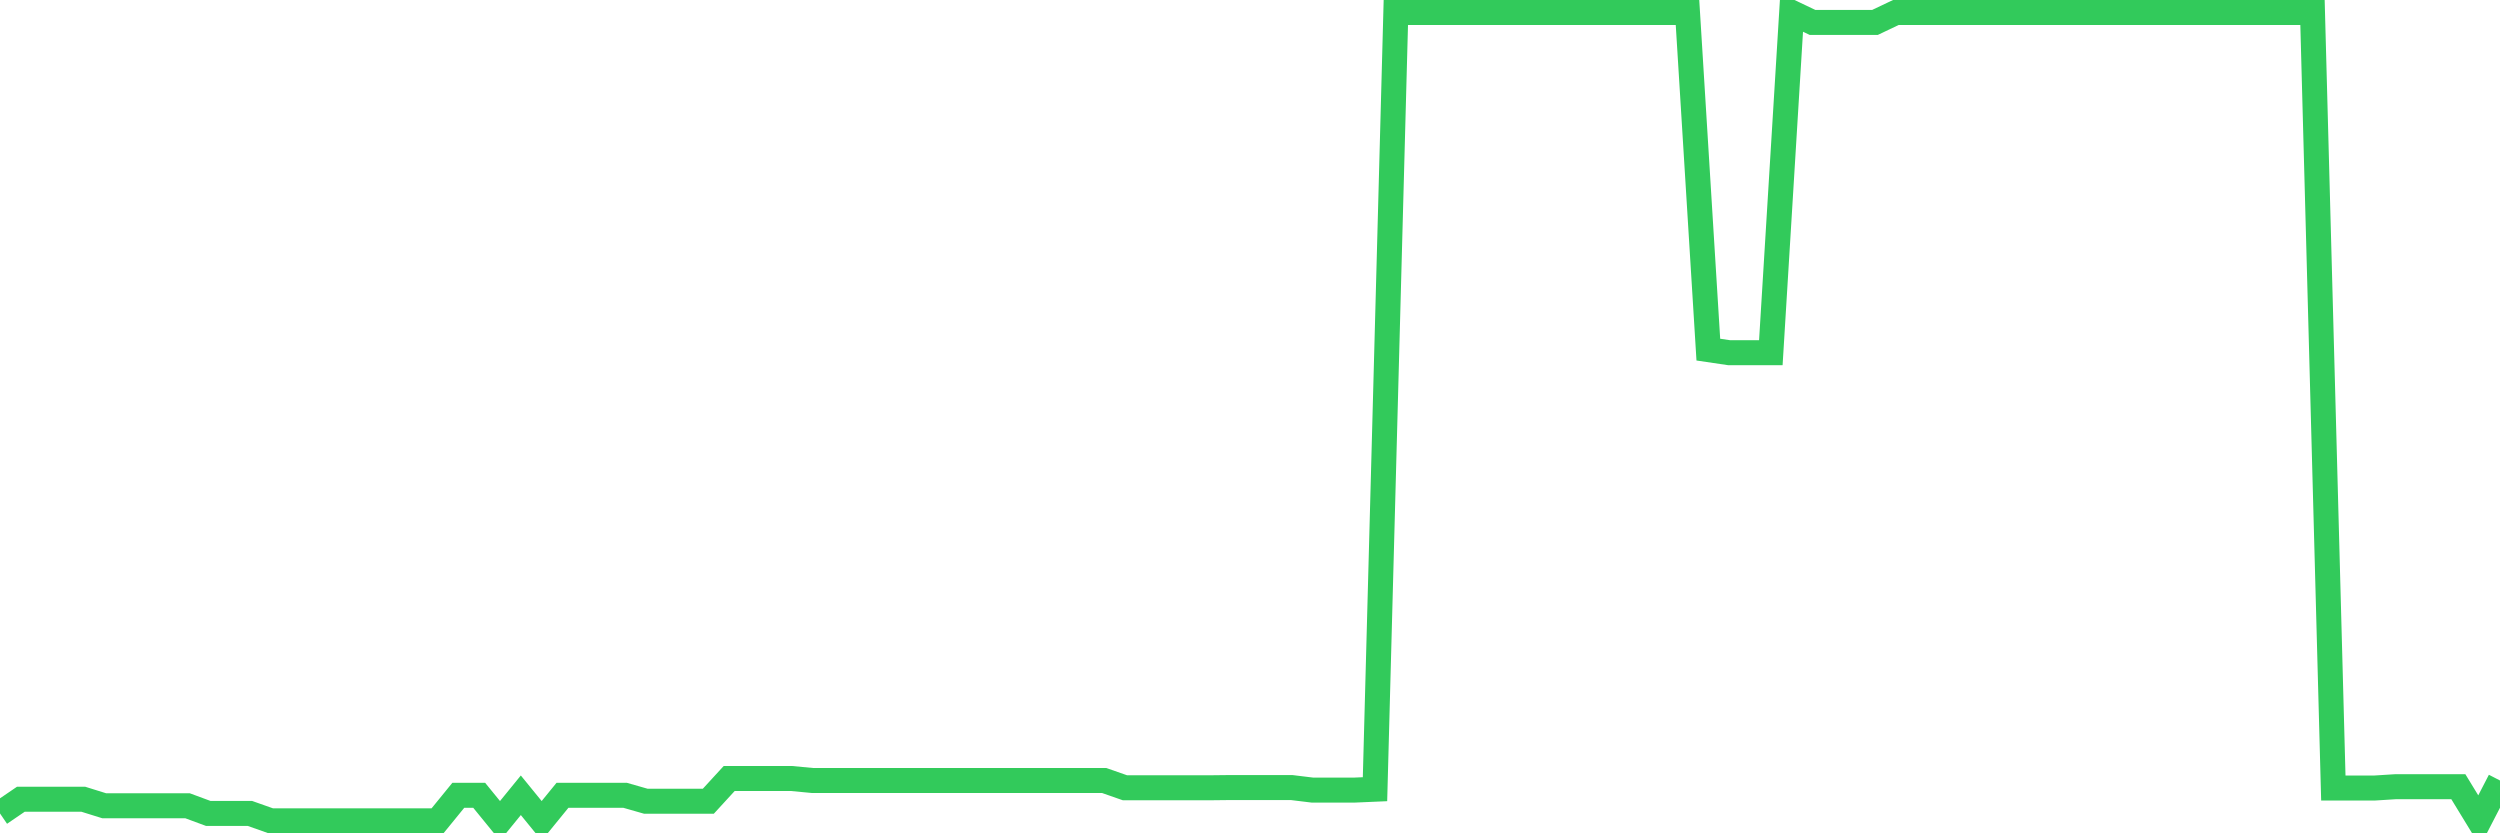 <svg
  xmlns="http://www.w3.org/2000/svg"
  xmlns:xlink="http://www.w3.org/1999/xlink"
  width="120"
  height="40"
  viewBox="0 0 120 40"
  preserveAspectRatio="none"
>
  <polyline
    points="0,39.046 1,38.364 2,38.364 3,38.364 4,38.364 5,38.676 6,38.676 7,38.676 8,38.676 9,38.676 10,39.046 11,39.046 12,39.046 13,39.4 14,39.4 15,39.4 16,39.4 17,39.4 18,39.4 19,39.4 20,39.4 21,39.4 22,38.173 23,38.173 24,39.4 25,38.173 26,39.4 27,38.173 28,38.173 29,38.173 30,38.173 31,38.459 32,38.459 33,38.459 34,38.459 35,37.369 36,37.369 37,37.369 38,37.369 39,37.464 40,37.464 41,37.464 42,37.464 43,37.464 44,37.464 45,37.464 46,37.464 47,37.464 48,37.464 49,37.464 50,37.464 51,37.464 52,37.464 53,37.464 54,37.814 55,37.814 56,37.814 57,37.814 58,37.814 59,37.803 60,37.803 61,37.803 62,37.803 63,37.925 64,37.925 65,37.925 66,37.882 67,0.6 68,0.6 69,0.6 70,0.6 71,0.6 72,0.6 73,0.6 74,0.6 75,0.6 76,0.6 77,0.6 78,0.6 79,0.6 80,0.6 81,0.6 82,16.782 83,16.93 84,16.93 85,16.93 86,0.6 87,1.076 88,1.076 89,1.076 90,1.076 91,0.6 92,0.6 93,0.6 94,0.6 95,0.6 96,0.6 97,0.6 98,0.6 99,0.6 100,0.6 101,0.6 102,0.6 103,0.6 104,0.6 105,0.6 106,0.6 107,0.6 108,0.6 109,0.6 110,0.6 111,0.6 112,37.824 113,37.824 114,37.824 115,37.761 116,37.761 117,37.761 118,37.761 119,39.4 120,37.464"
    fill="none"
    stroke="#32ca5b"
    stroke-width="1.2"
  >
  </polyline>
</svg>